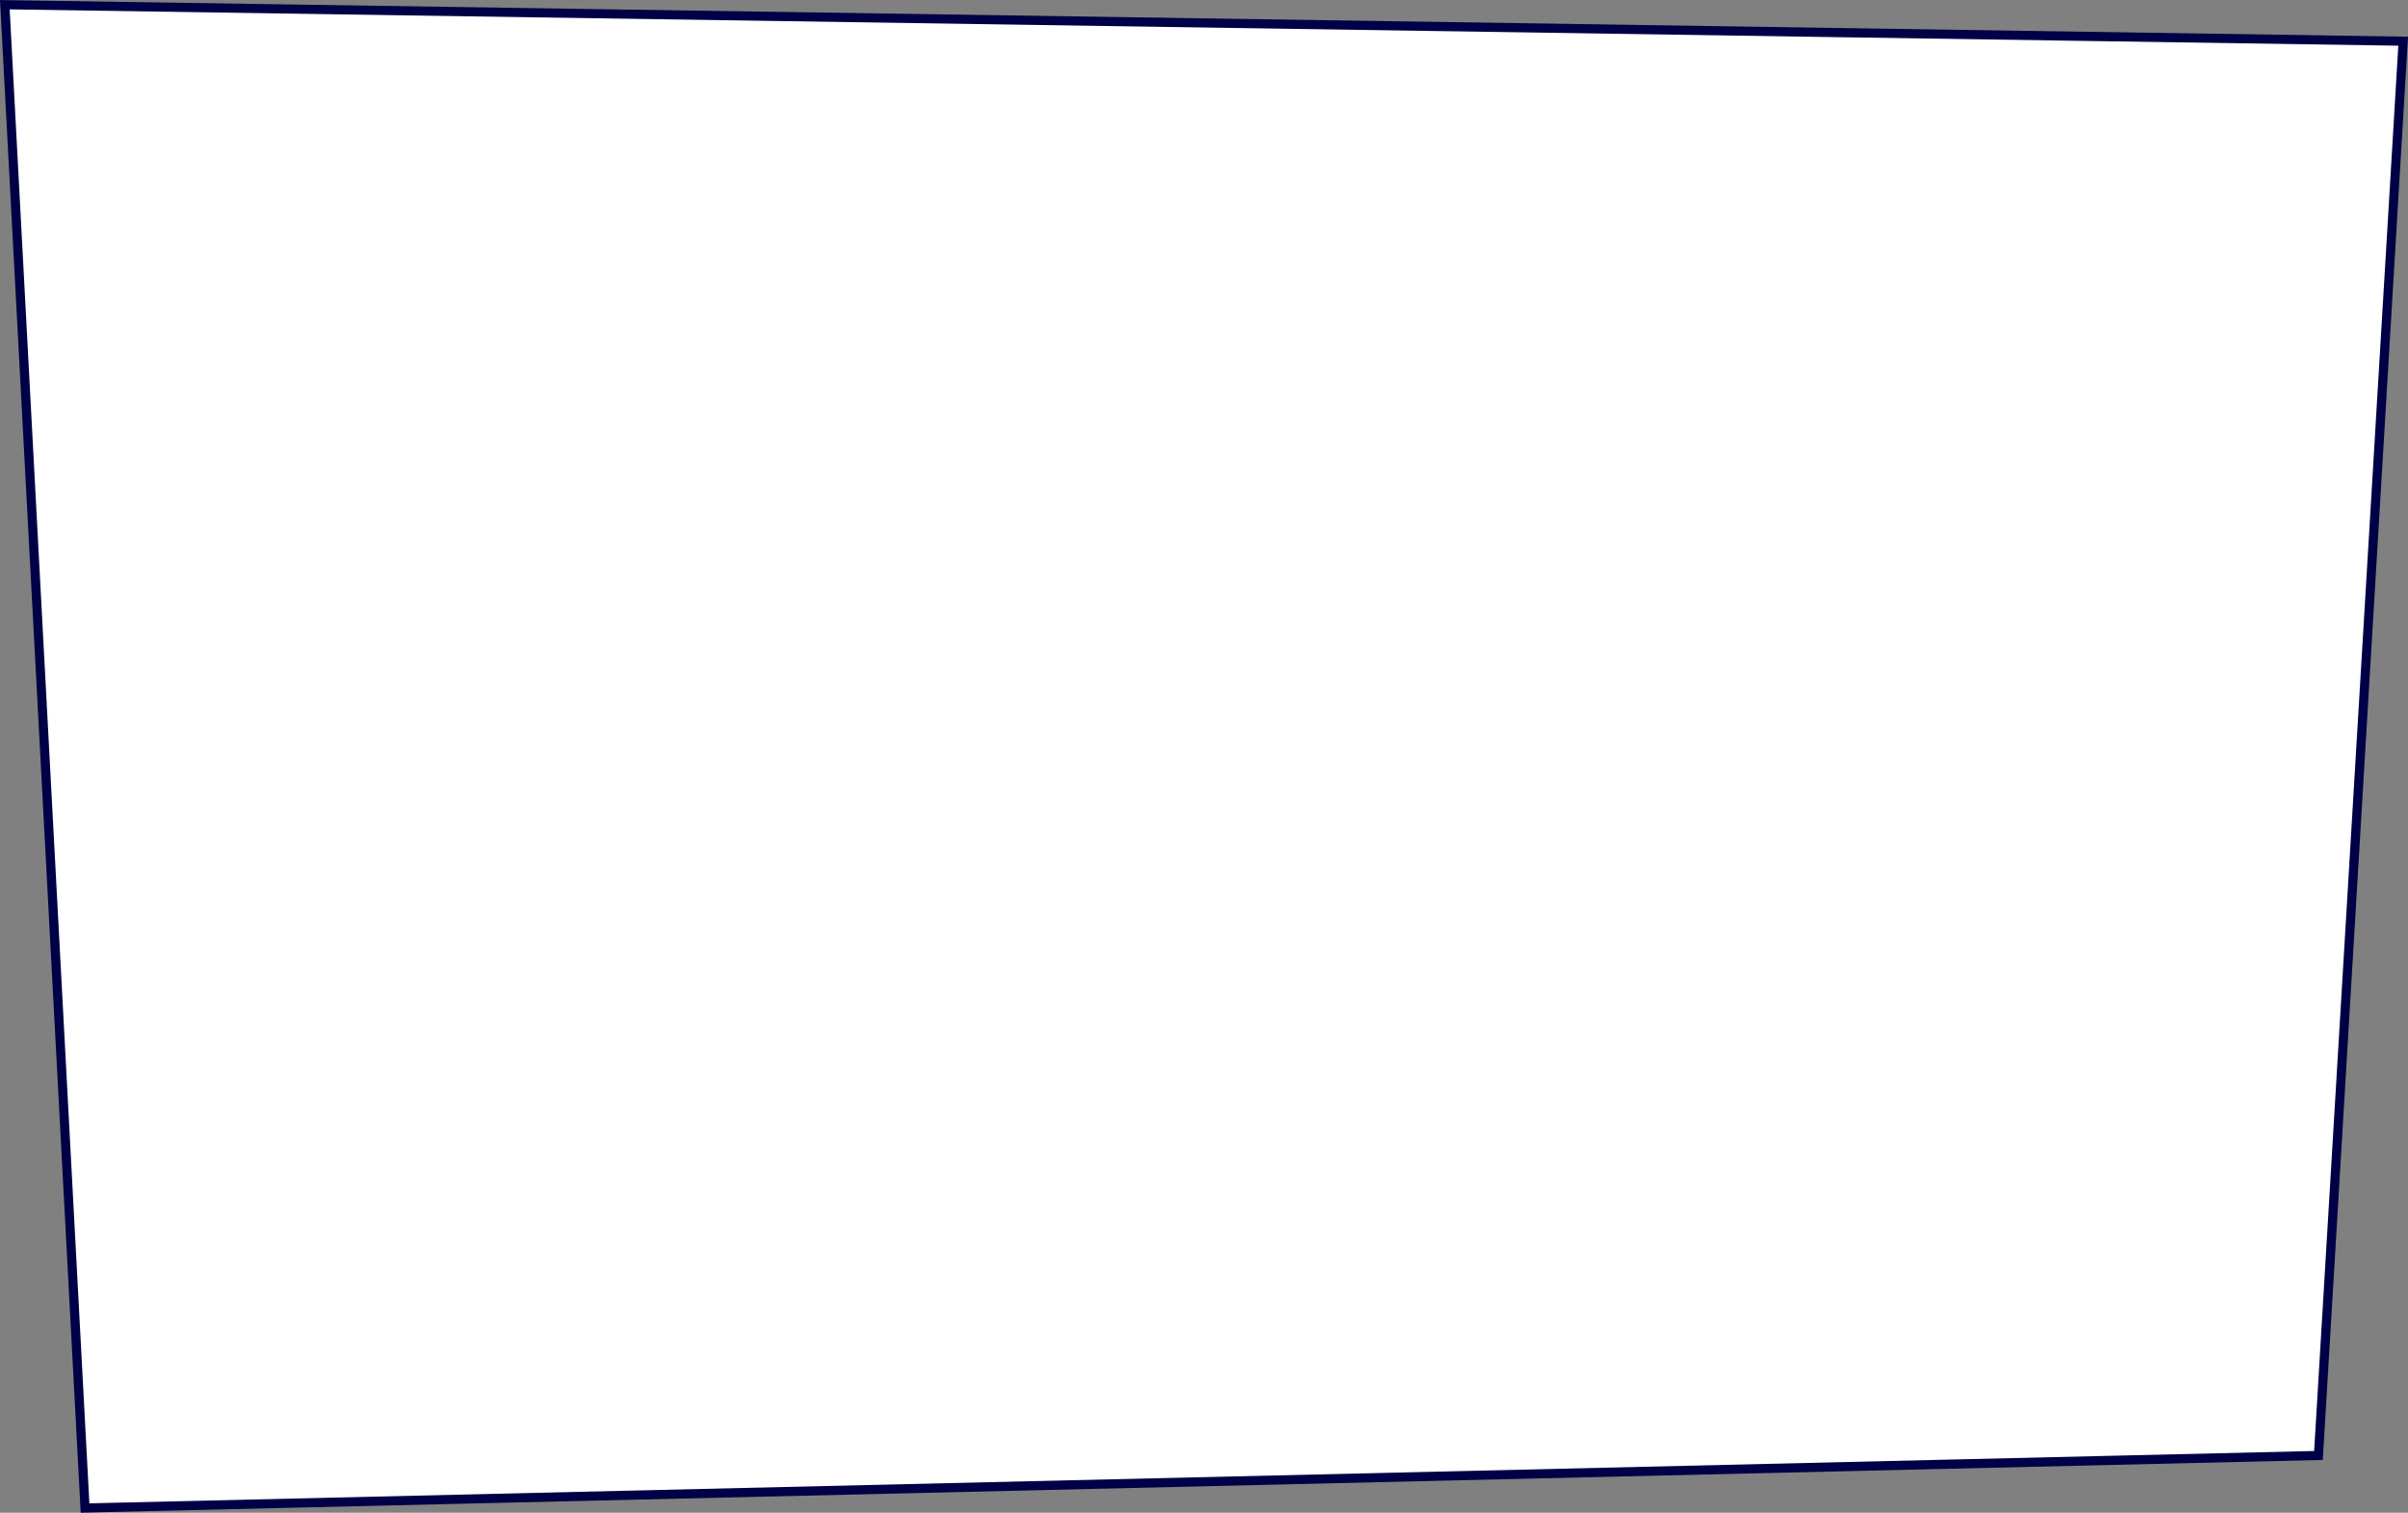 <?xml version="1.0" encoding="UTF-8"?> <svg xmlns="http://www.w3.org/2000/svg" width="526.031" height="330.5" viewBox="0 0 526.031 330.5"><rect x="0" y="0" width="526.031" height="330.5" fill="#808080" stroke="none"/>  <defs> <style> .cls-1 { fill: #fff; stroke: #000046; stroke-width: 2px; fill-rule: evenodd; } </style> </defs> <path id="_14" data-name="14" class="cls-1" d="M917.44,5444.96l-487.894,11.48L412.027,5128l523.918,7.97Z" transform="translate(-410.969 -5126.97)"></path> </svg> 